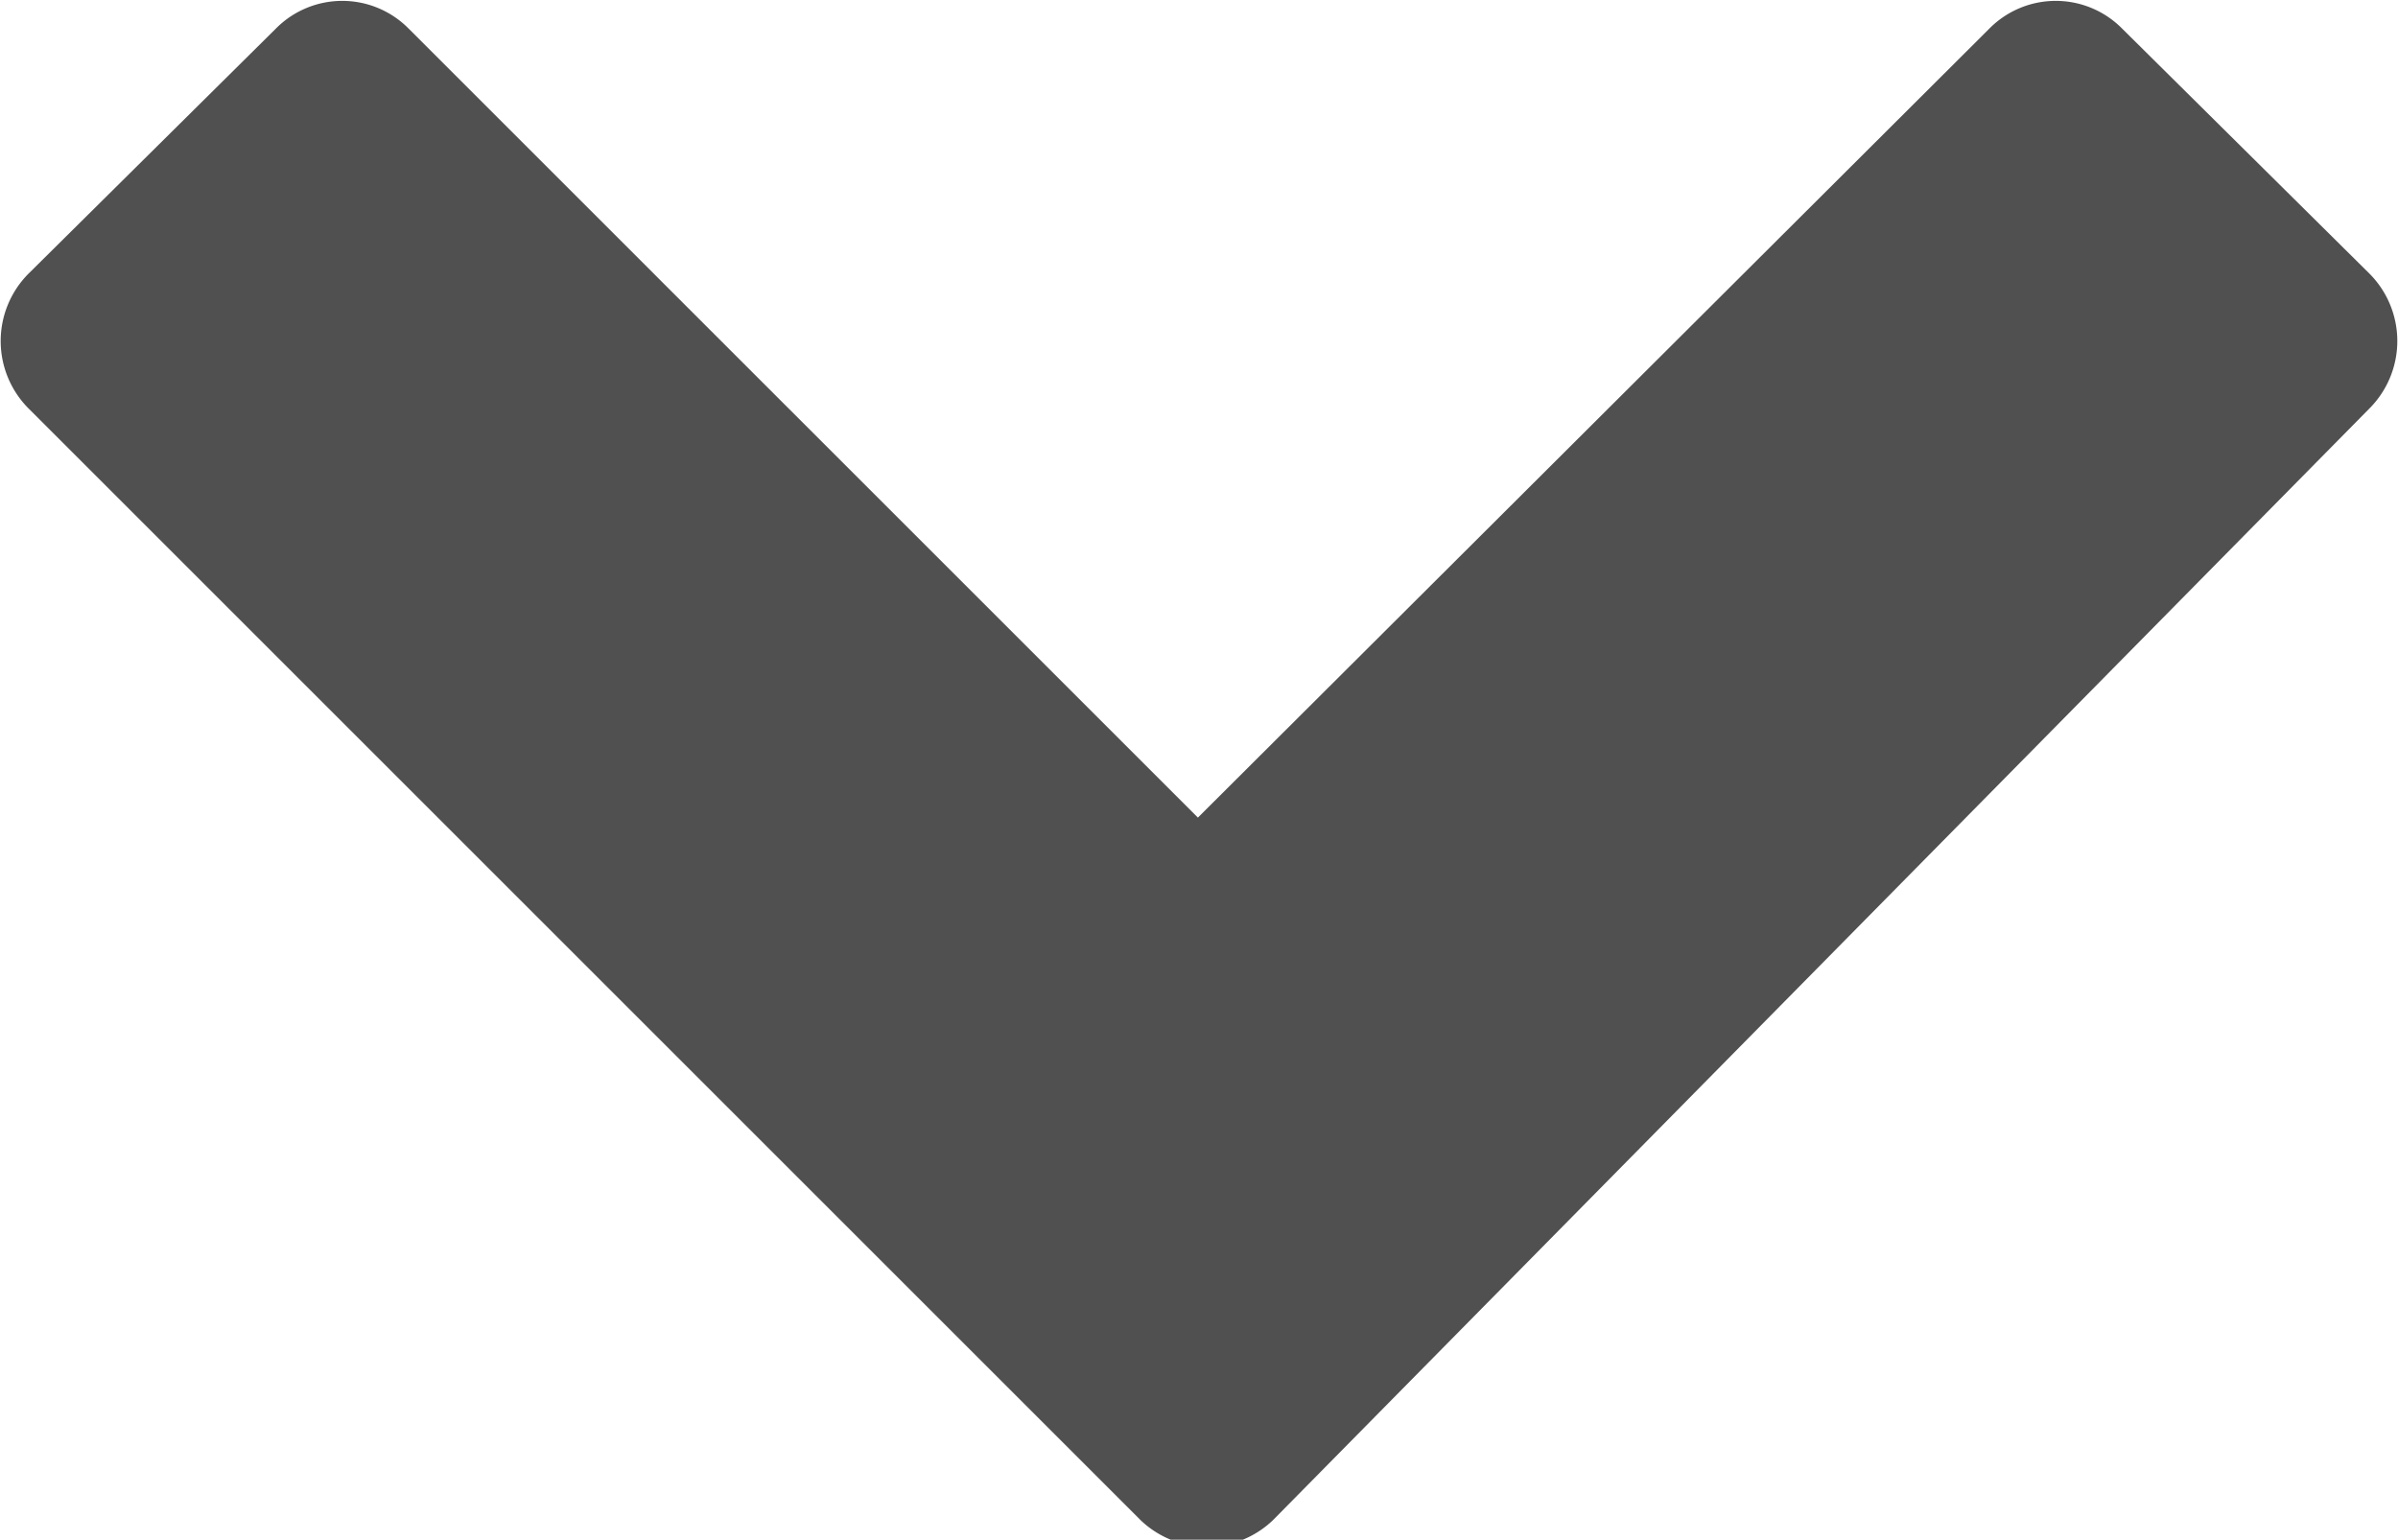 <svg xmlns="http://www.w3.org/2000/svg" viewBox="0 0 10.79 6.93"><defs><clipPath id="a"><path d="M0 0h10.79v6.93h-10.79z" fill="none"/></clipPath></defs><title>Zeichenfläche 1</title><path d="M10.66 1.84a.43.43 0 0 0 0-.61l-1.11-1.1a.42.42 0 0 0-.6 0l-3.56 3.55-3.55-3.55a.42.42 0 0 0-.6 0l-1.11 1.1a.43.43 0 0 0 0 .61l5 5a.43.43 0 0 0 .6 0z" fill="#505050" clip-path="url(#a)"/></svg>
